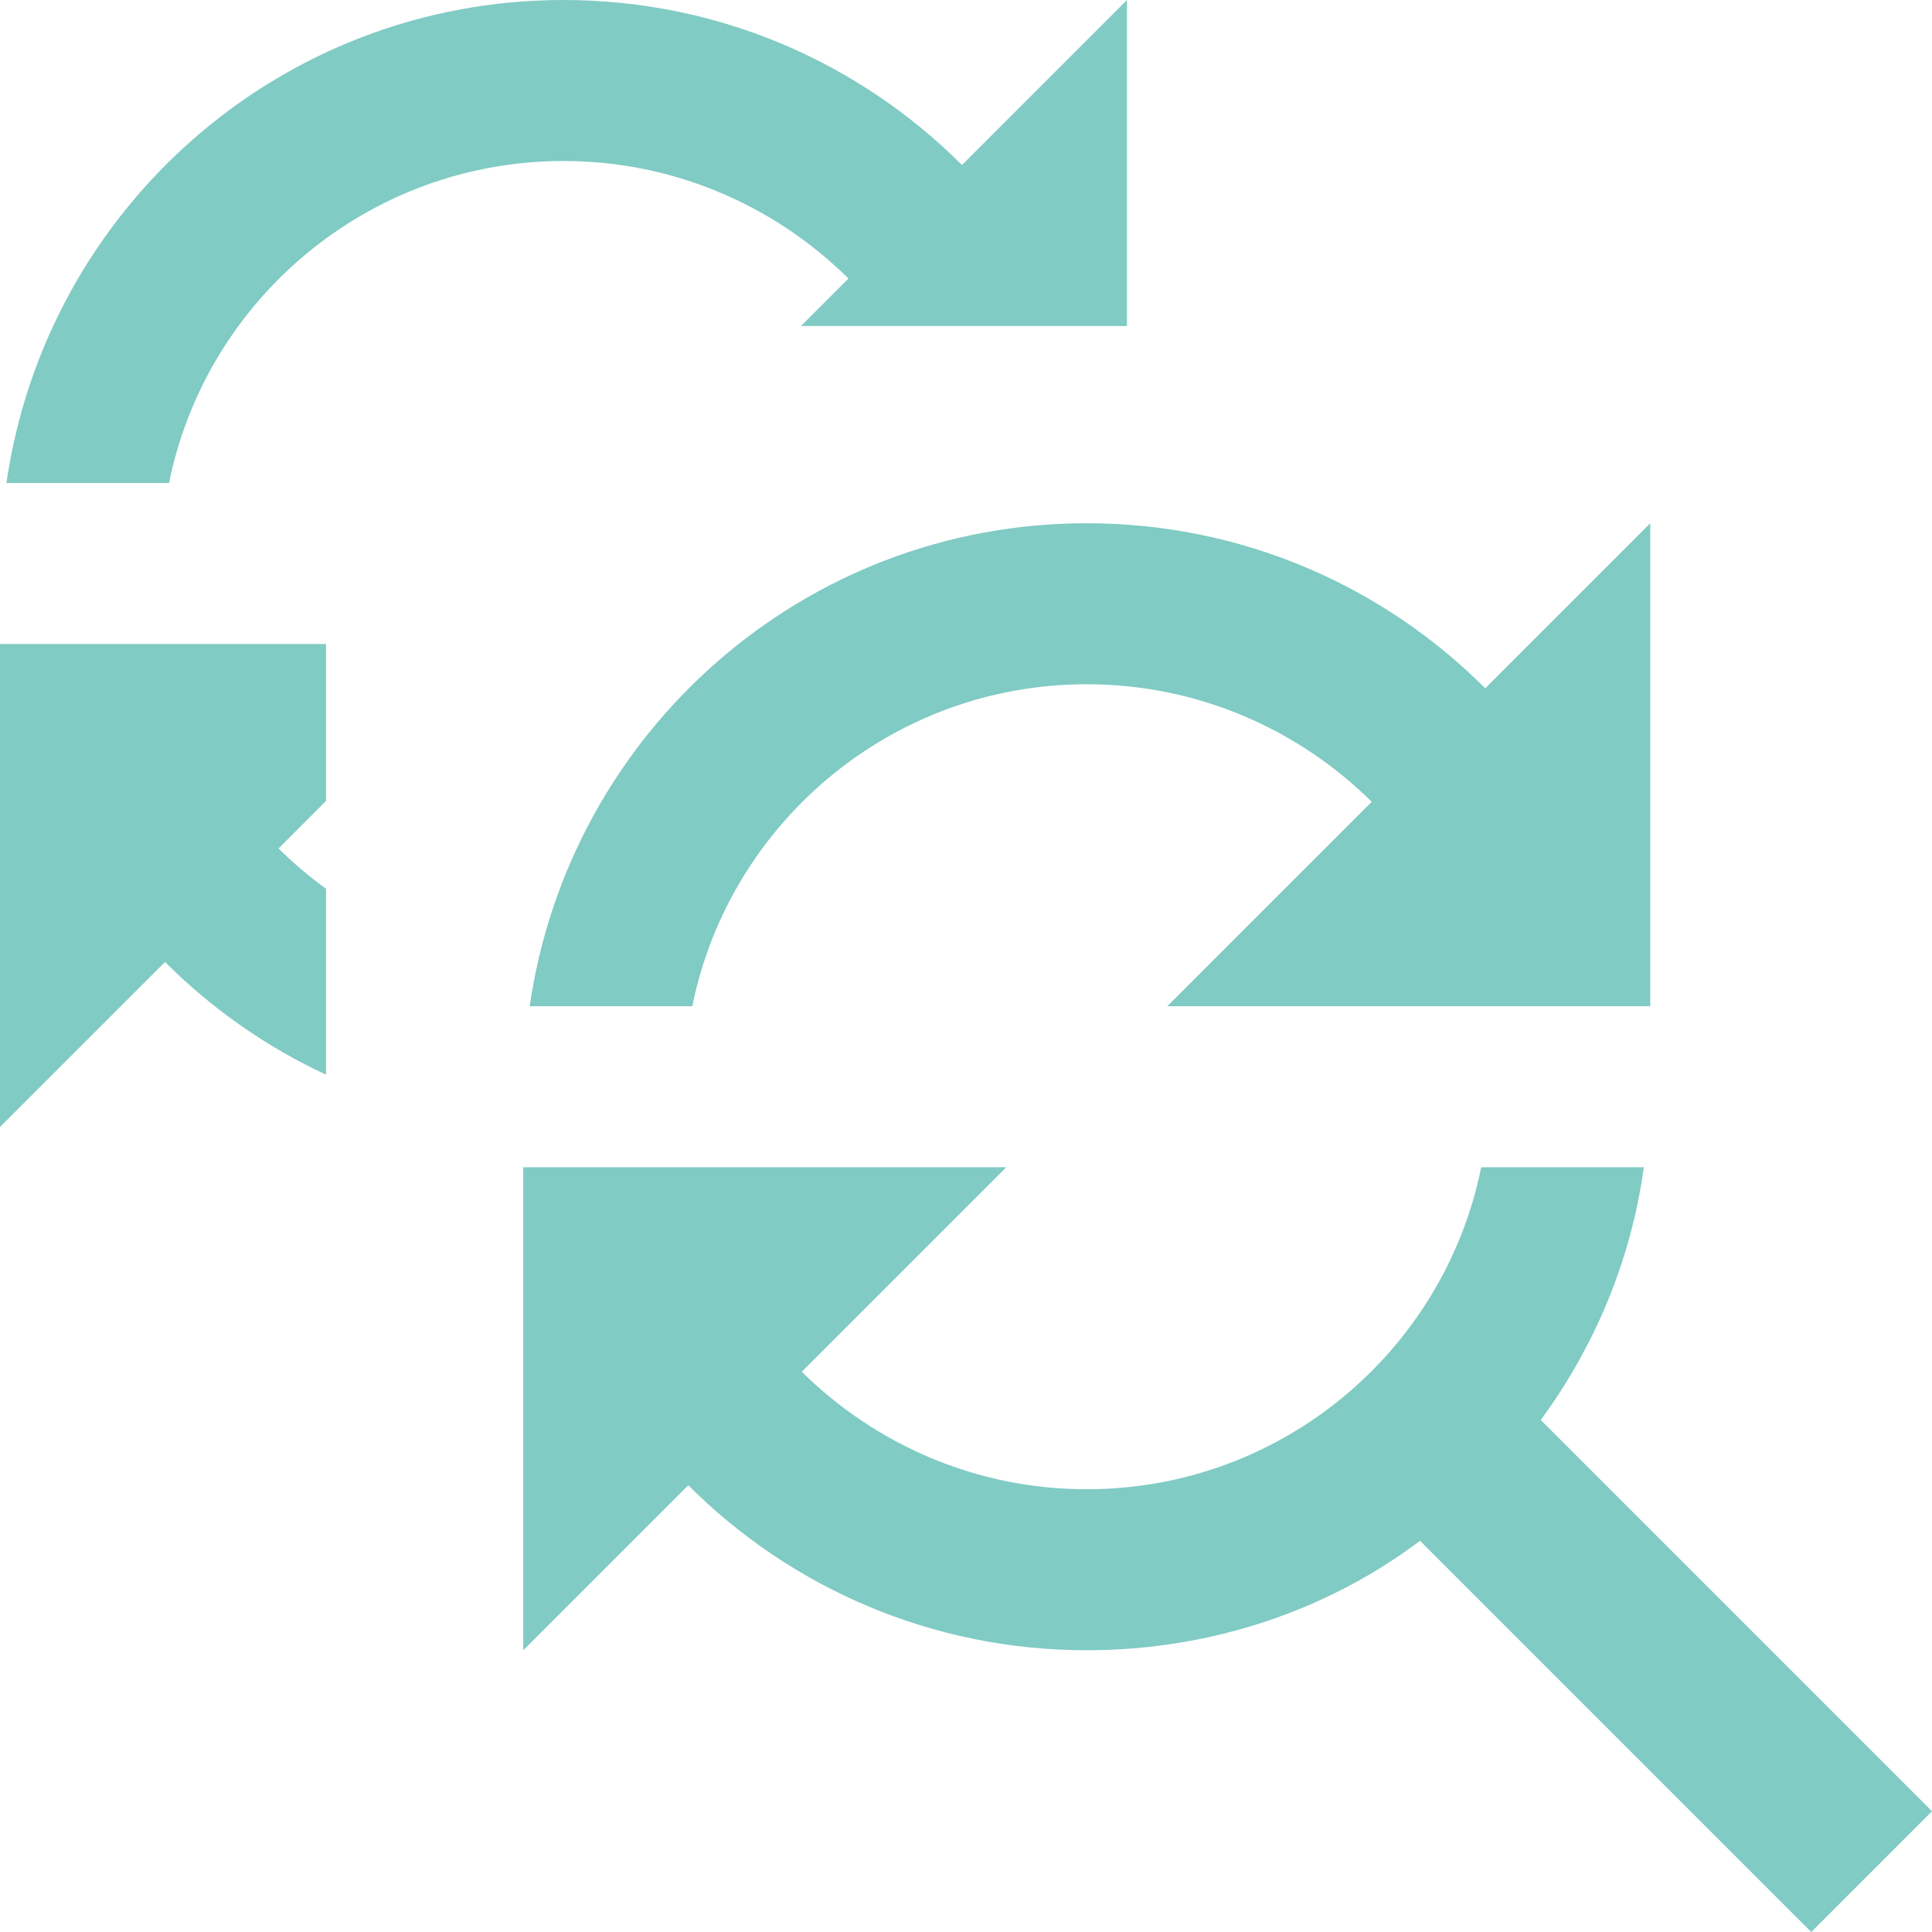 <svg viewBox="0 0 24 24" width="16px" height="16px" xmlns="http://www.w3.org/2000/svg">
    <g transform="matrix(1, 0, 0, 1, -0.95, -0.95)" fill="#80cbc4">
        <path d="M 3.05 6.95 L 1.03 6.95 C 1.52 3.56 4.42 0.95 7.95 0.95 C 9.88 0.95 11.63 1.73 12.9 3 L 14.95 0.95 L 14.95 5 L 10.9 5 L 11.49 4.41 C 10.58 3.51 9.33 2.95 7.95 2.95 C 5.53 2.95 3.51 4.67 3.05 6.95 Z M 3 12.9 L 0.95 14.95 L 0.95 8.95 L 5 8.95 L 5 10.9 L 4.41 11.49 C 4.593 11.671 4.791 11.839 5 11.991 L 5 14.3 C 4.253 13.953 3.577 13.477 3 12.9 Z"></path>
        <path d="M 14.45 9.45 C 15.83 9.45 17.08 10.01 17.99 10.91 L 15.45 13.45 L 21.45 13.45 L 21.45 7.45 L 19.4 9.5 C 18.13 8.23 16.38 7.45 14.45 7.45 C 10.92 7.45 8.02 10.06 7.53 13.45 L 9.55 13.45 C 10.01 11.17 12.03 9.45 14.45 9.45 M 20.09 18.59 C 20.75 17.69 21.21 16.62 21.37 15.45 L 19.35 15.45 C 18.89 17.73 16.87 19.45 14.45 19.45 C 13.07 19.45 11.82 18.89 10.91 17.99 L 13.45 15.45 L 7.45 15.45 L 7.45 21.45 L 9.5 19.4 C 10.77 20.67 12.52 21.45 14.45 21.45 C 16 21.45 17.45 20.95 18.59 20.09 L 23.45 24.95 L 24.95 23.45 L 20.09 18.59 Z"></path>
    </g>
</svg>